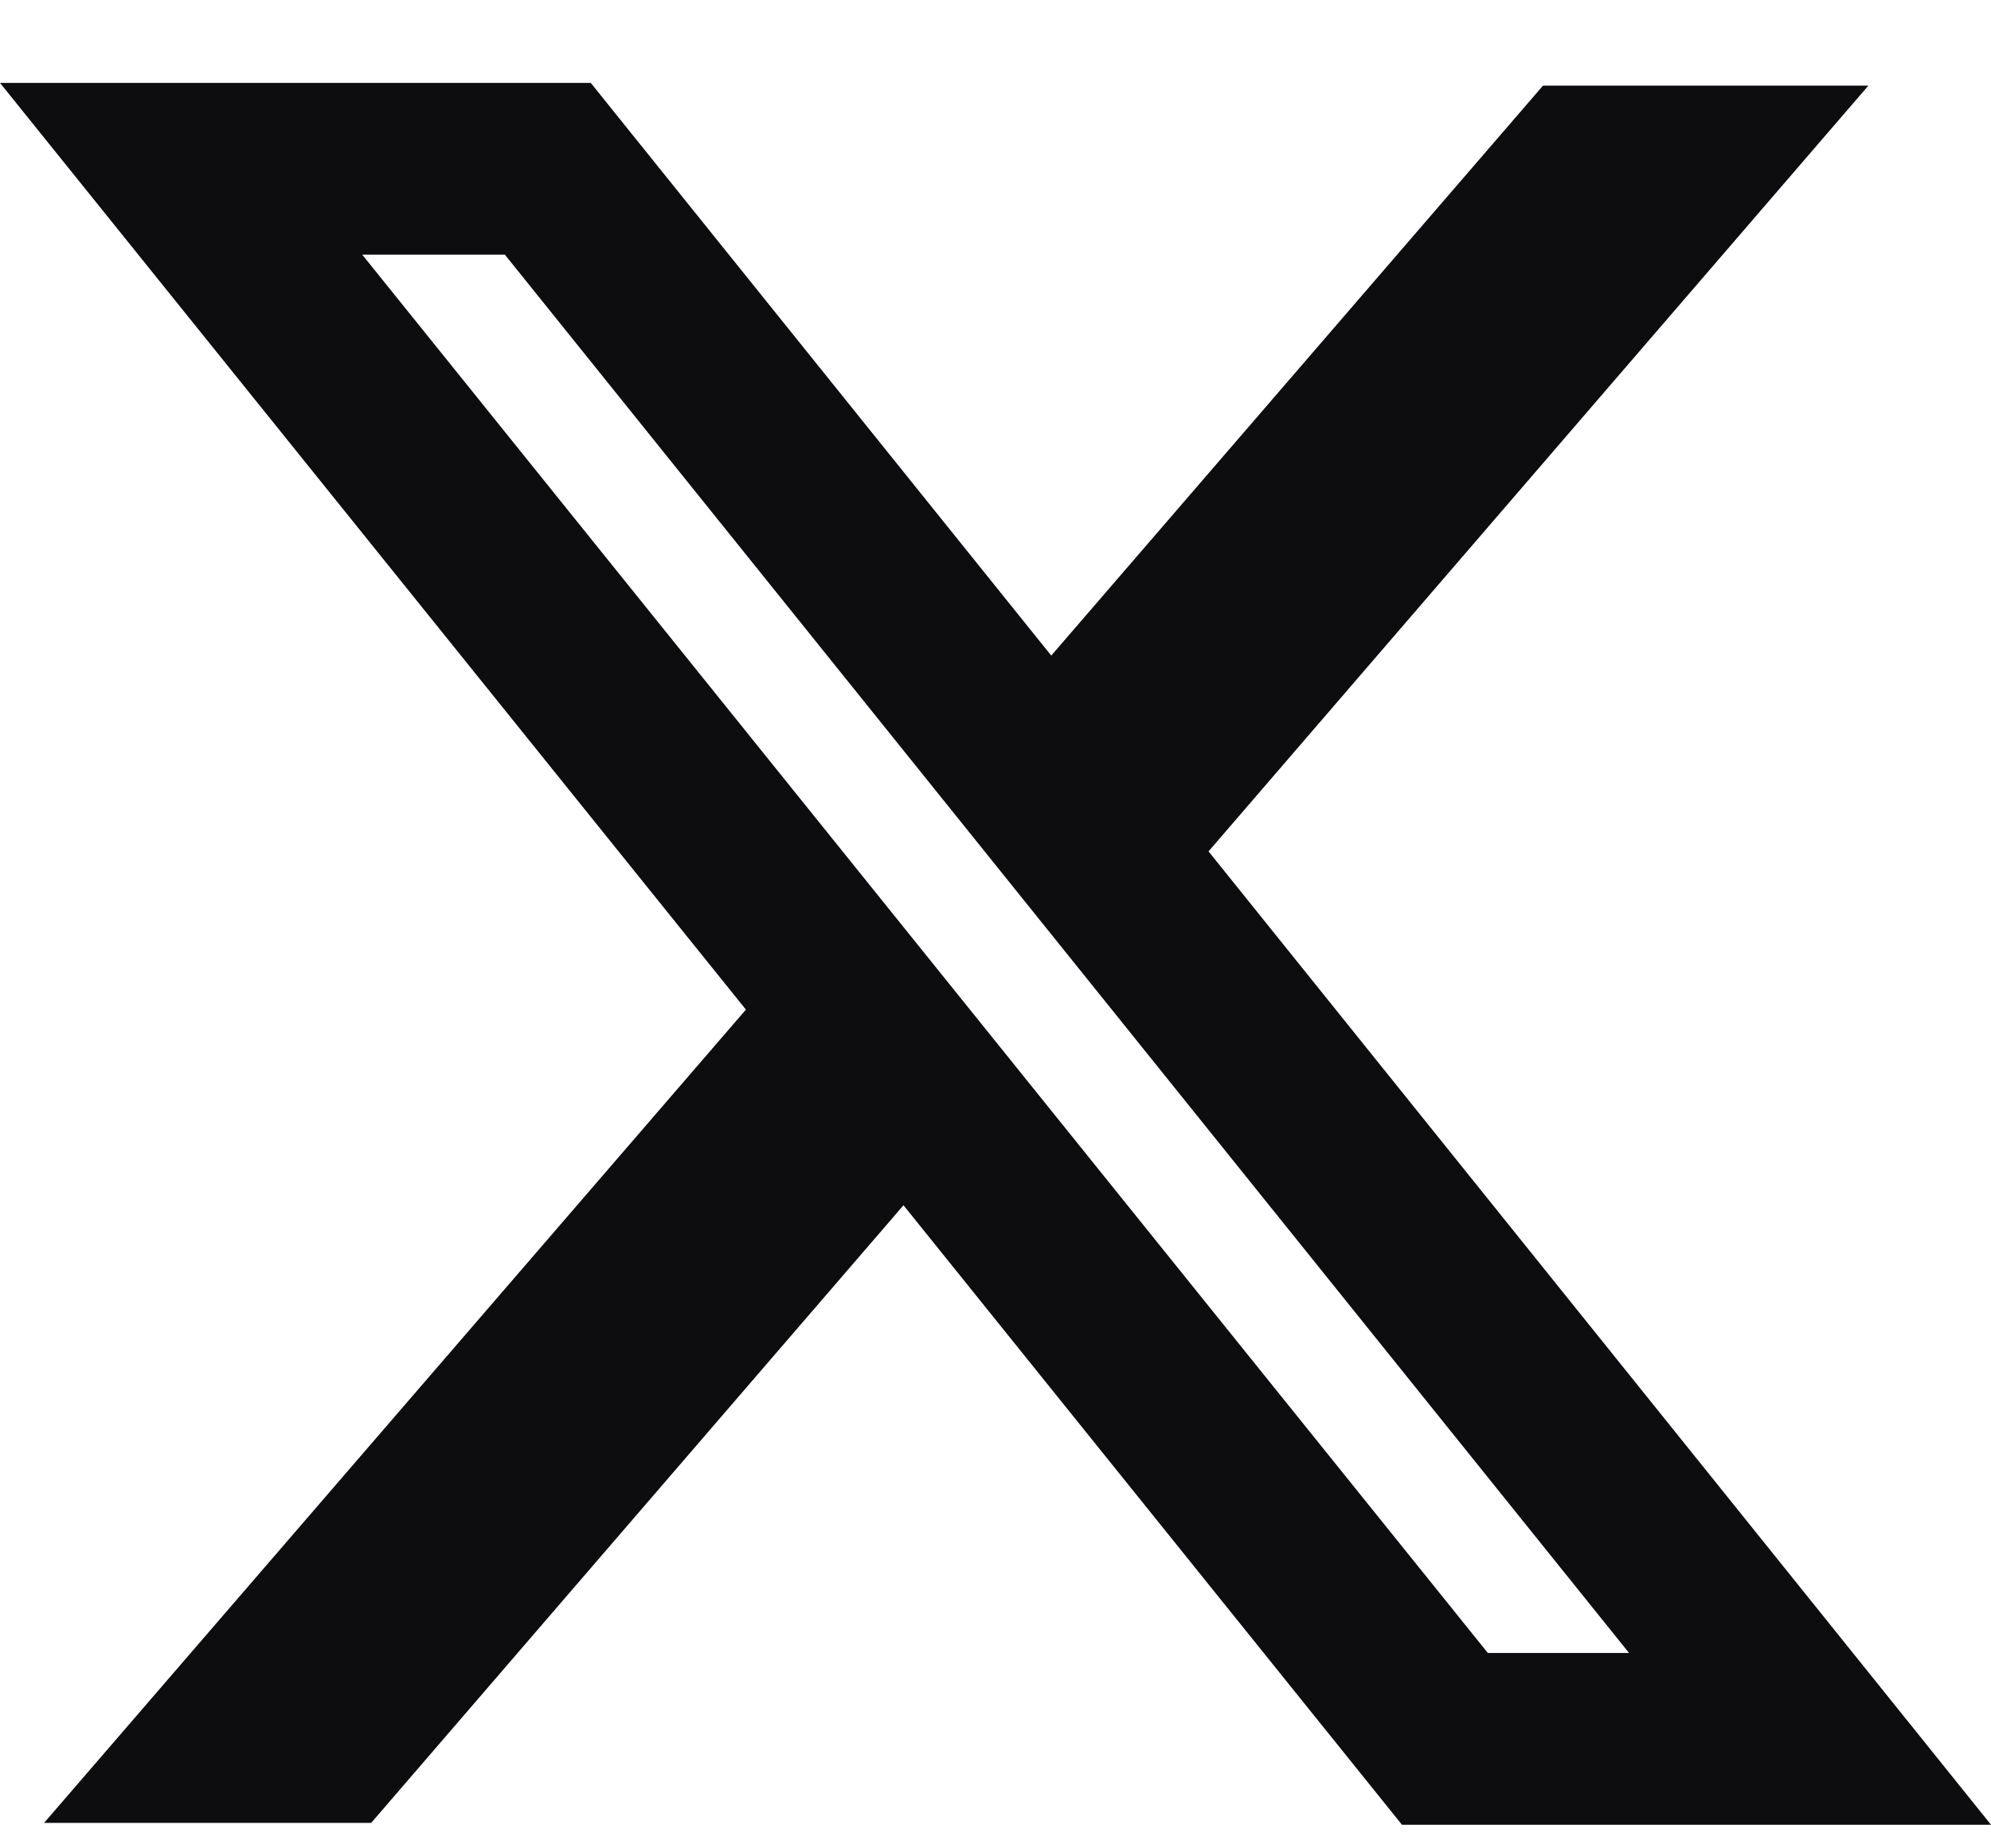<svg width="14" height="13" viewBox="0 0 14 13" fill="none" xmlns="http://www.w3.org/2000/svg">
<path fill-rule="evenodd" clip-rule="evenodd" d="M5.245 7.101L0 0.583H4.154L7.392 4.611L10.85 0.602H13.138L8.498 5.988L14 12.834H9.858L6.353 8.477L2.61 12.821H0.31L5.245 7.101ZM10.462 11.626L2.547 1.791H3.55L11.455 11.626H10.462Z" fill="#0D0D0F"/>
</svg>
